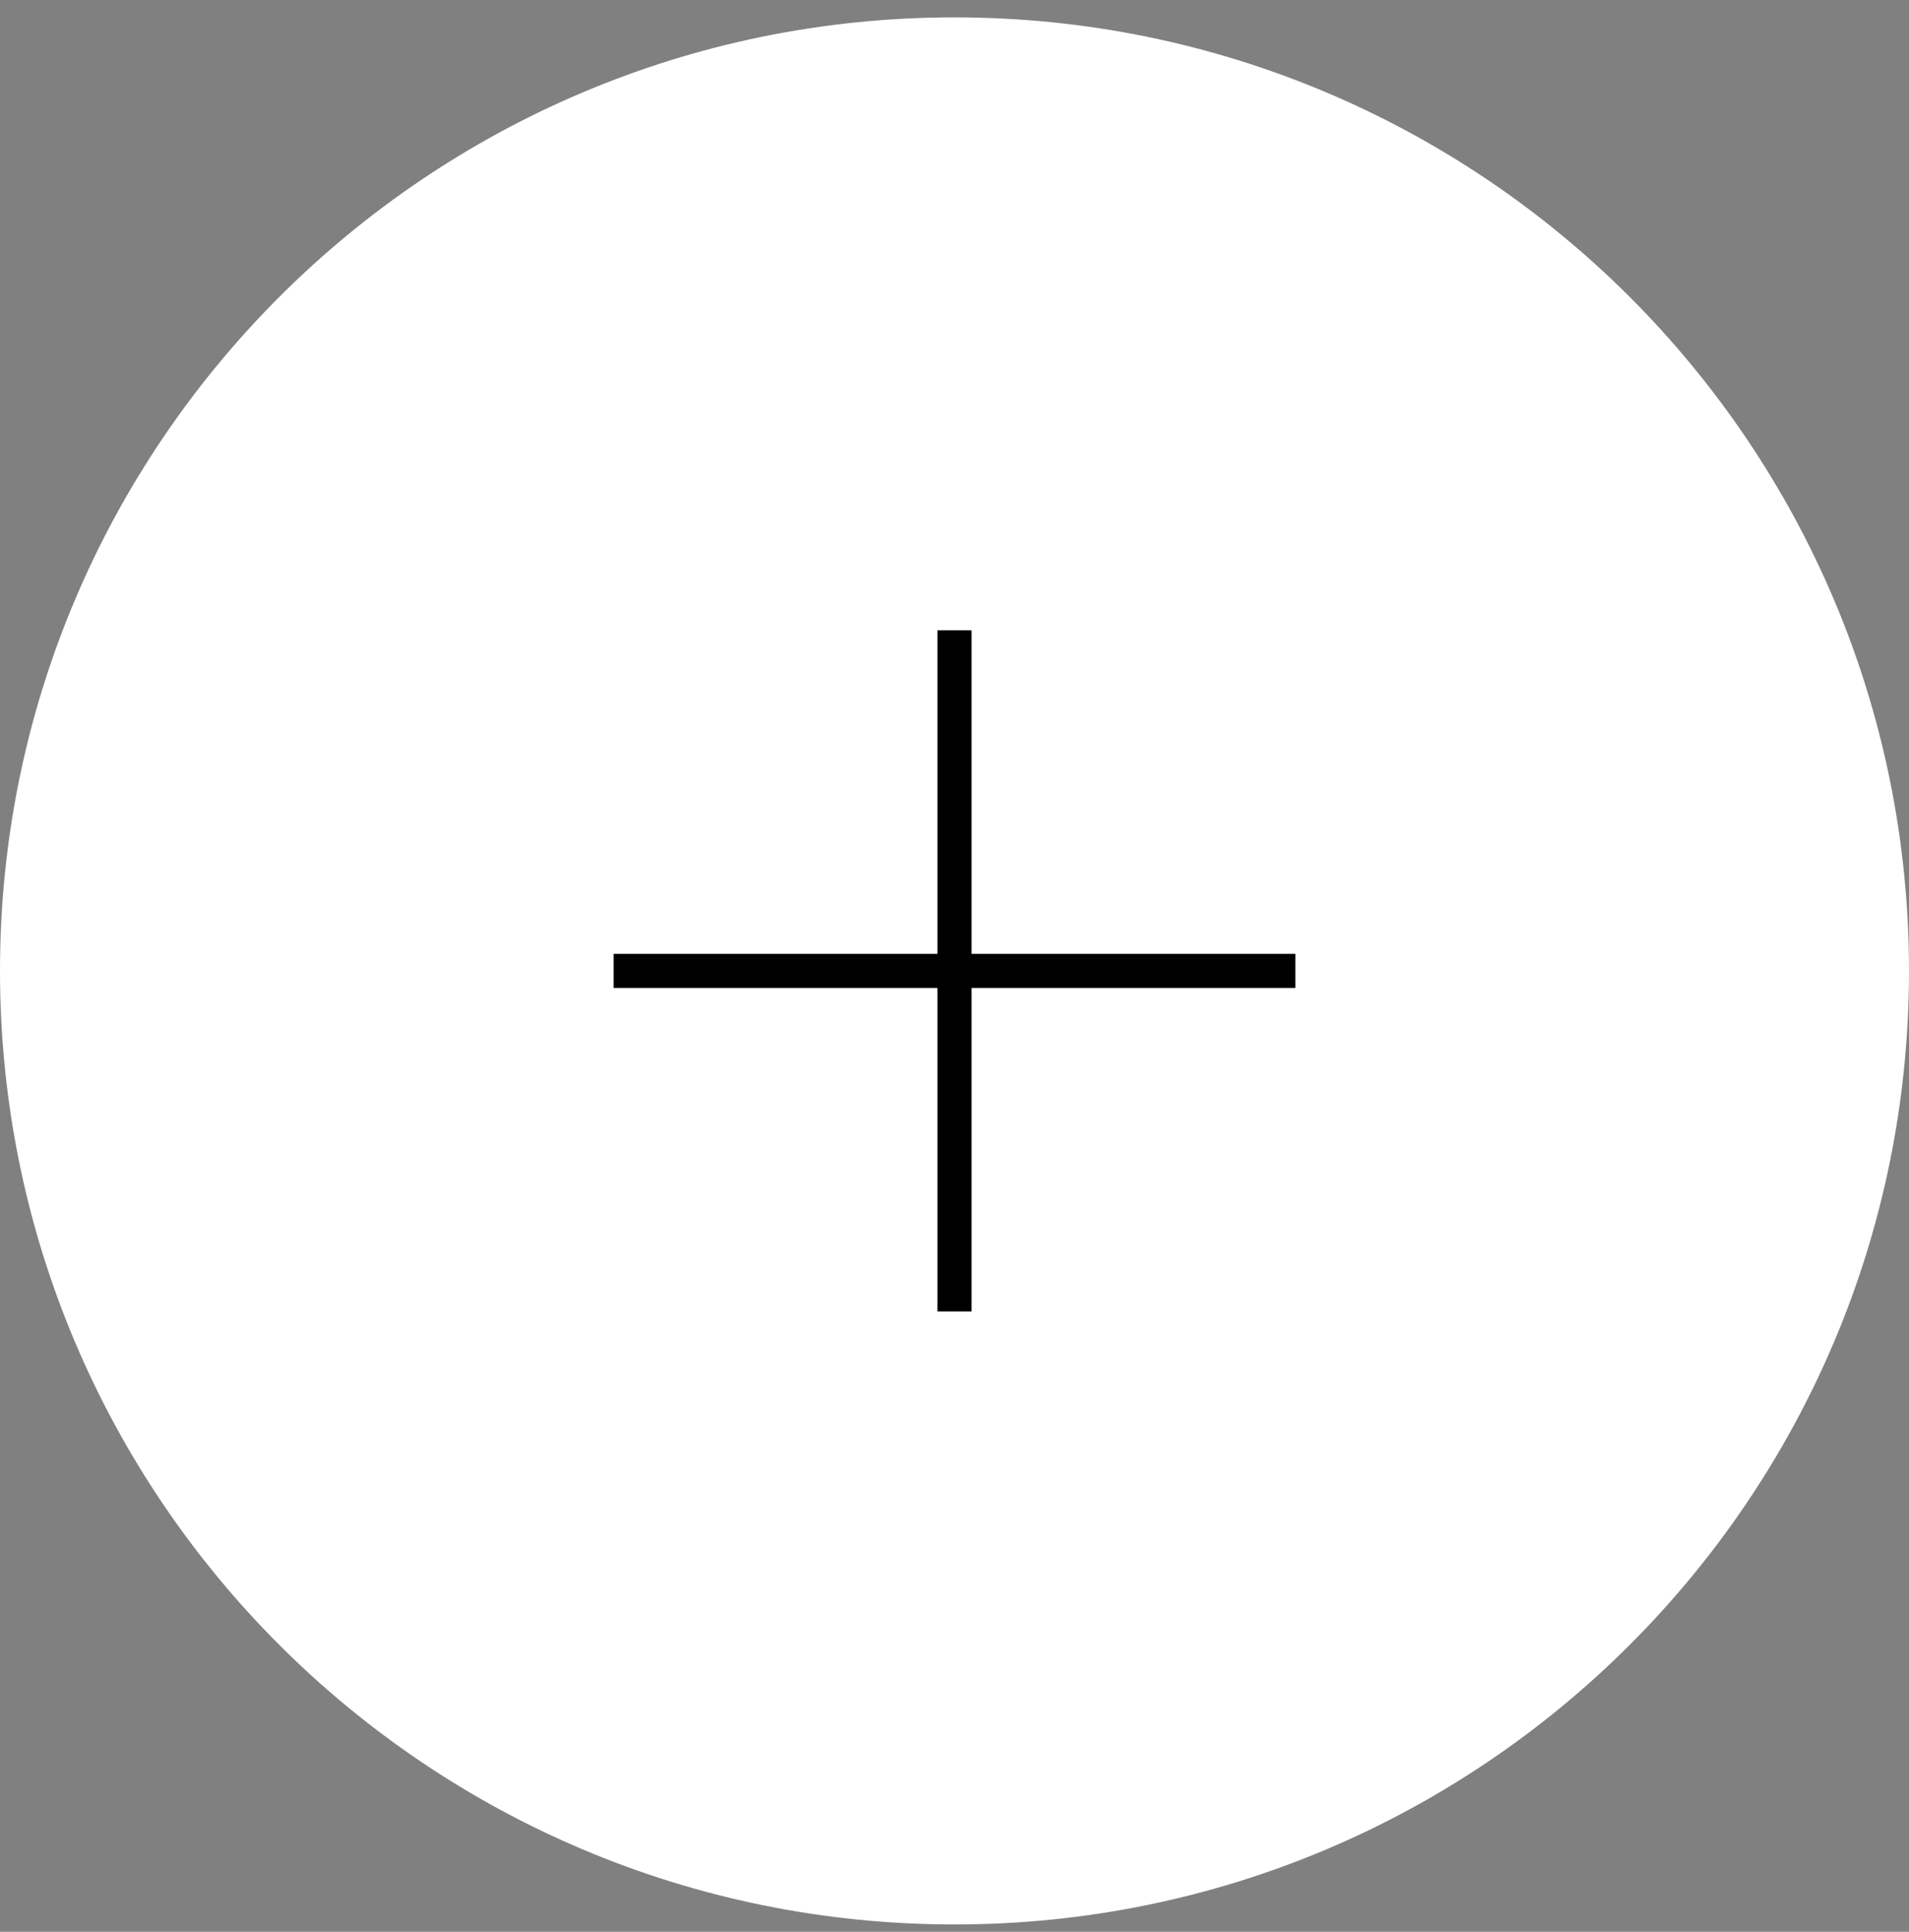 <svg xmlns="http://www.w3.org/2000/svg" width="84" height="85" viewBox="0 0 84 85" fill="none"><rect x="0" y="0" width="84" height="85" fill="#808080" stroke="none"/><path d="M42 84.676C65.196 84.676 84 65.892 84 42.72C84 19.548 65.196 0.764 42 0.764C18.804 0.764 0 19.548 0 42.72C0 65.892 18.804 84.676 42 84.676Z" fill="white"></path><path d="M27 43.469V41.971H57V43.469H27Z" fill="black"></path><path d="M41.25 27.735H42.75V57.704H41.25V27.735Z" fill="black"></path></svg>